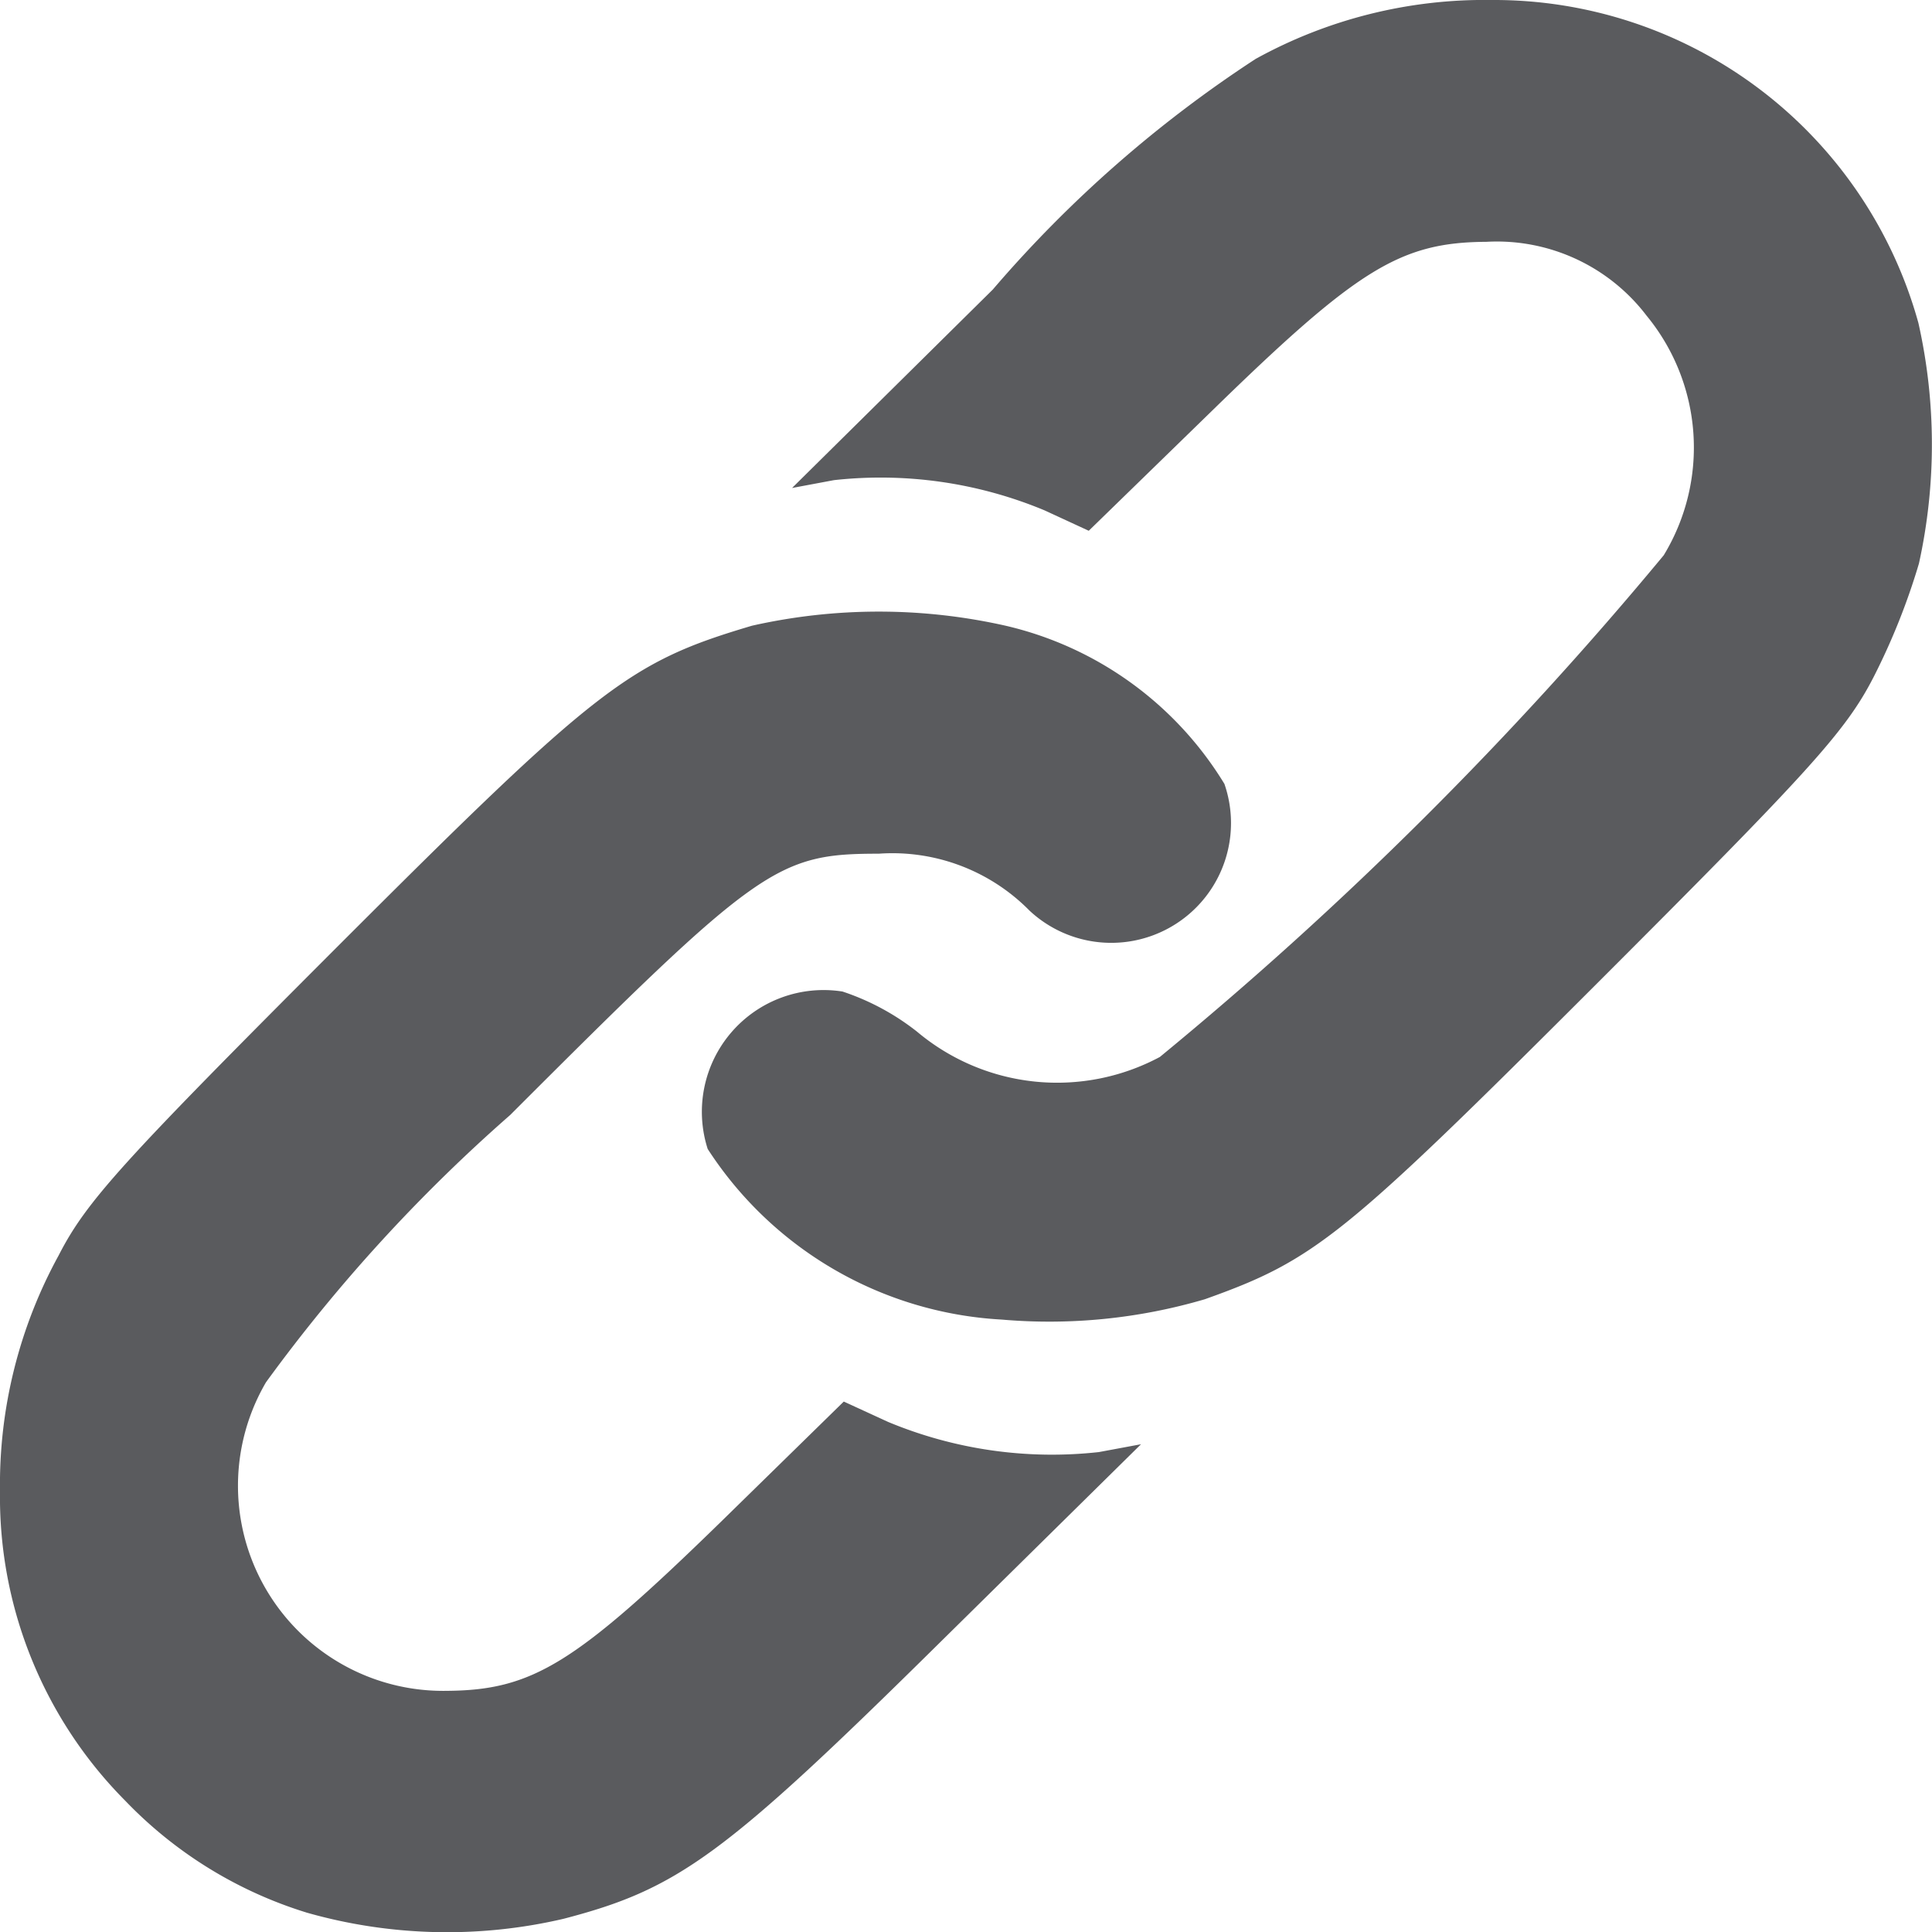 <svg id="Group_15550" data-name="Group 15550" xmlns="http://www.w3.org/2000/svg" xmlns:xlink="http://www.w3.org/1999/xlink" width="17.745" height="17.747" viewBox="0 0 17.745 17.747">
  <defs>
    <clipPath id="clip-path">
      <rect id="Rectangle_7814" data-name="Rectangle 7814" width="17.745" height="17.747" fill="#5a5b5e"/>
    </clipPath>
  </defs>
  <g id="Group_15385" data-name="Group 15385" clip-path="url(#clip-path)">
    <path id="Path_69410" data-name="Path 69410" d="M2.811,17.565A3.9,3.9,0,0,1,1.15,16.539,3.958,3.958,0,0,1,0,13.695a4.377,4.377,0,0,1,.538-2.163c.256-.5.583-.857,2.548-2.824C5.494,6.3,5.774,6.083,6.907,5.747a5.3,5.3,0,0,1,2.329,0A3.2,3.2,0,0,1,11.246,7.2a1.1,1.1,0,0,1-1.79,1.164,1.767,1.767,0,0,0-1.384-.523c-.938,0-1.1.114-3.386,2.4a14.981,14.981,0,0,0-2.243,2.455A1.884,1.884,0,0,0,4.1,15.53c.792-.005,1.182-.247,2.521-1.552L7.75,12.873l.407.187a3.914,3.914,0,0,0,1.936.277l.387-.072L8.632,15.087c-1.983,1.958-2.4,2.262-3.457,2.537a4.708,4.708,0,0,1-2.365-.059M9.2,12.12A3.441,3.441,0,0,1,6.5,10.553,1.118,1.118,0,0,1,7.738,9.107a2.246,2.246,0,0,1,.684.368,2,2,0,0,0,2.231.233A34.2,34.2,0,0,0,15.281,5.1a1.906,1.906,0,0,0-.157-2.2,1.728,1.728,0,0,0-1.471-.679c-.792.005-1.182.246-2.521,1.552L10,4.875l-.405-.187a3.912,3.912,0,0,0-1.935-.278l-.385.072L9.119,2.659A11.333,11.333,0,0,1,11.533.541,4.352,4.352,0,0,1,13.7,0a4.045,4.045,0,0,1,3.92,2.966,5.086,5.086,0,0,1,.005,2.21,6.16,6.16,0,0,1-.416,1.042c-.257.5-.584.859-2.548,2.822-2.326,2.325-2.582,2.532-3.594,2.893A5.059,5.059,0,0,1,9.2,12.12" fill="#5a5b5e"/>
  </g>
</svg>
